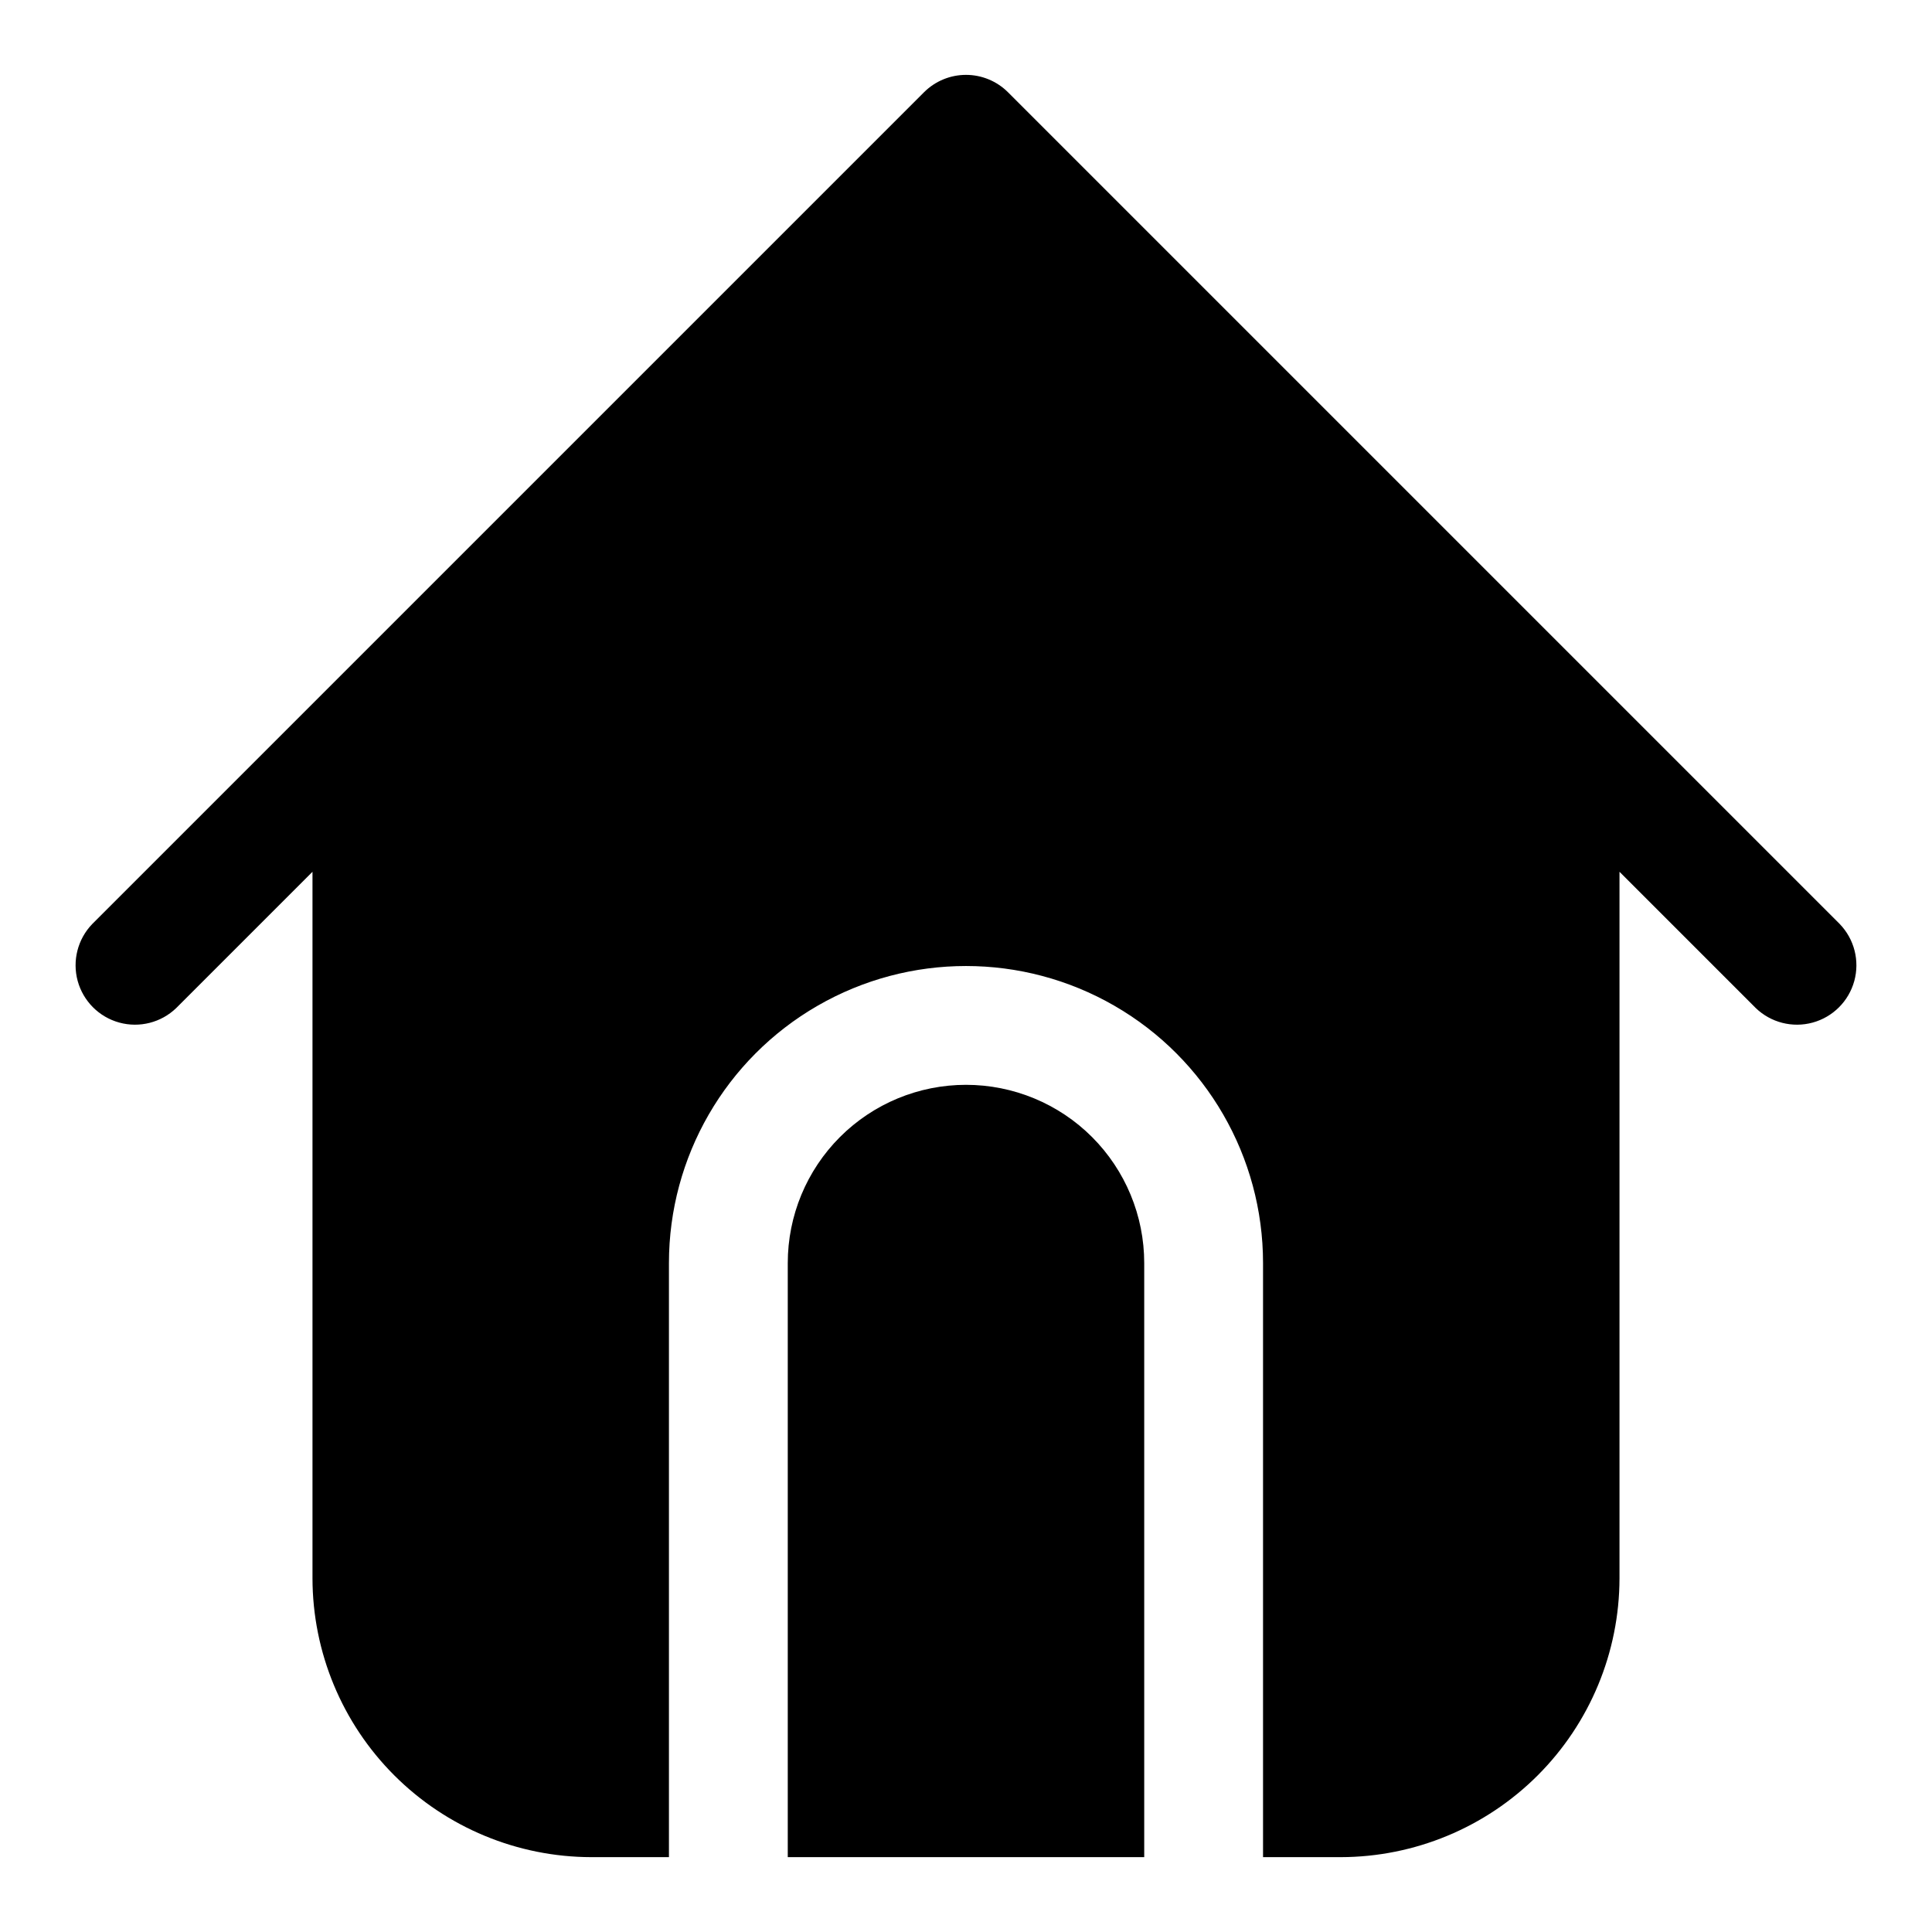 <?xml version="1.0" encoding="UTF-8"?>
<!-- Uploaded to: ICON Repo, www.svgrepo.com, Generator: ICON Repo Mixer Tools -->
<svg fill="#000000" width="800px" height="800px" version="1.1" viewBox="144 144 512 512" xmlns="http://www.w3.org/2000/svg">
 <g>
  <path d="m400 431.49c-12.527 0-24.543 4.973-33.398 13.832-8.859 8.859-13.836 20.871-13.836 33.398v157.44h94.465v-157.44c0-12.527-4.977-24.539-13.832-33.398-8.859-8.859-20.875-13.832-33.398-13.832z"/>
  <path d="m631.55 388.87-220.42-220.42c-2.953-2.949-6.957-4.609-11.129-4.609-4.176 0-8.18 1.66-11.133 4.609l-220.42 220.42c-3.859 4-5.328 9.738-3.859 15.102 1.473 5.359 5.66 9.551 11.023 11.02 5.359 1.469 11.102 0.004 15.098-3.859l36.102-36.102v187.26c0.035 19.582 7.828 38.352 21.676 52.195 13.844 13.848 32.613 21.641 52.195 21.676h20.594v-157.44c0-28.125 15.004-54.113 39.359-68.172 24.359-14.062 54.367-14.062 78.723 0 24.355 14.059 39.359 40.047 39.359 68.172v157.44h20.594c19.582-0.035 38.352-7.828 52.199-21.676 13.844-13.844 21.637-32.613 21.672-52.195v-187.26l36.102 36.102c3.996 3.863 9.738 5.328 15.098 3.859 5.363-1.469 9.551-5.66 11.023-11.02 1.469-5.363 0.004-11.102-3.859-15.102z"/>
 </g>
</svg>